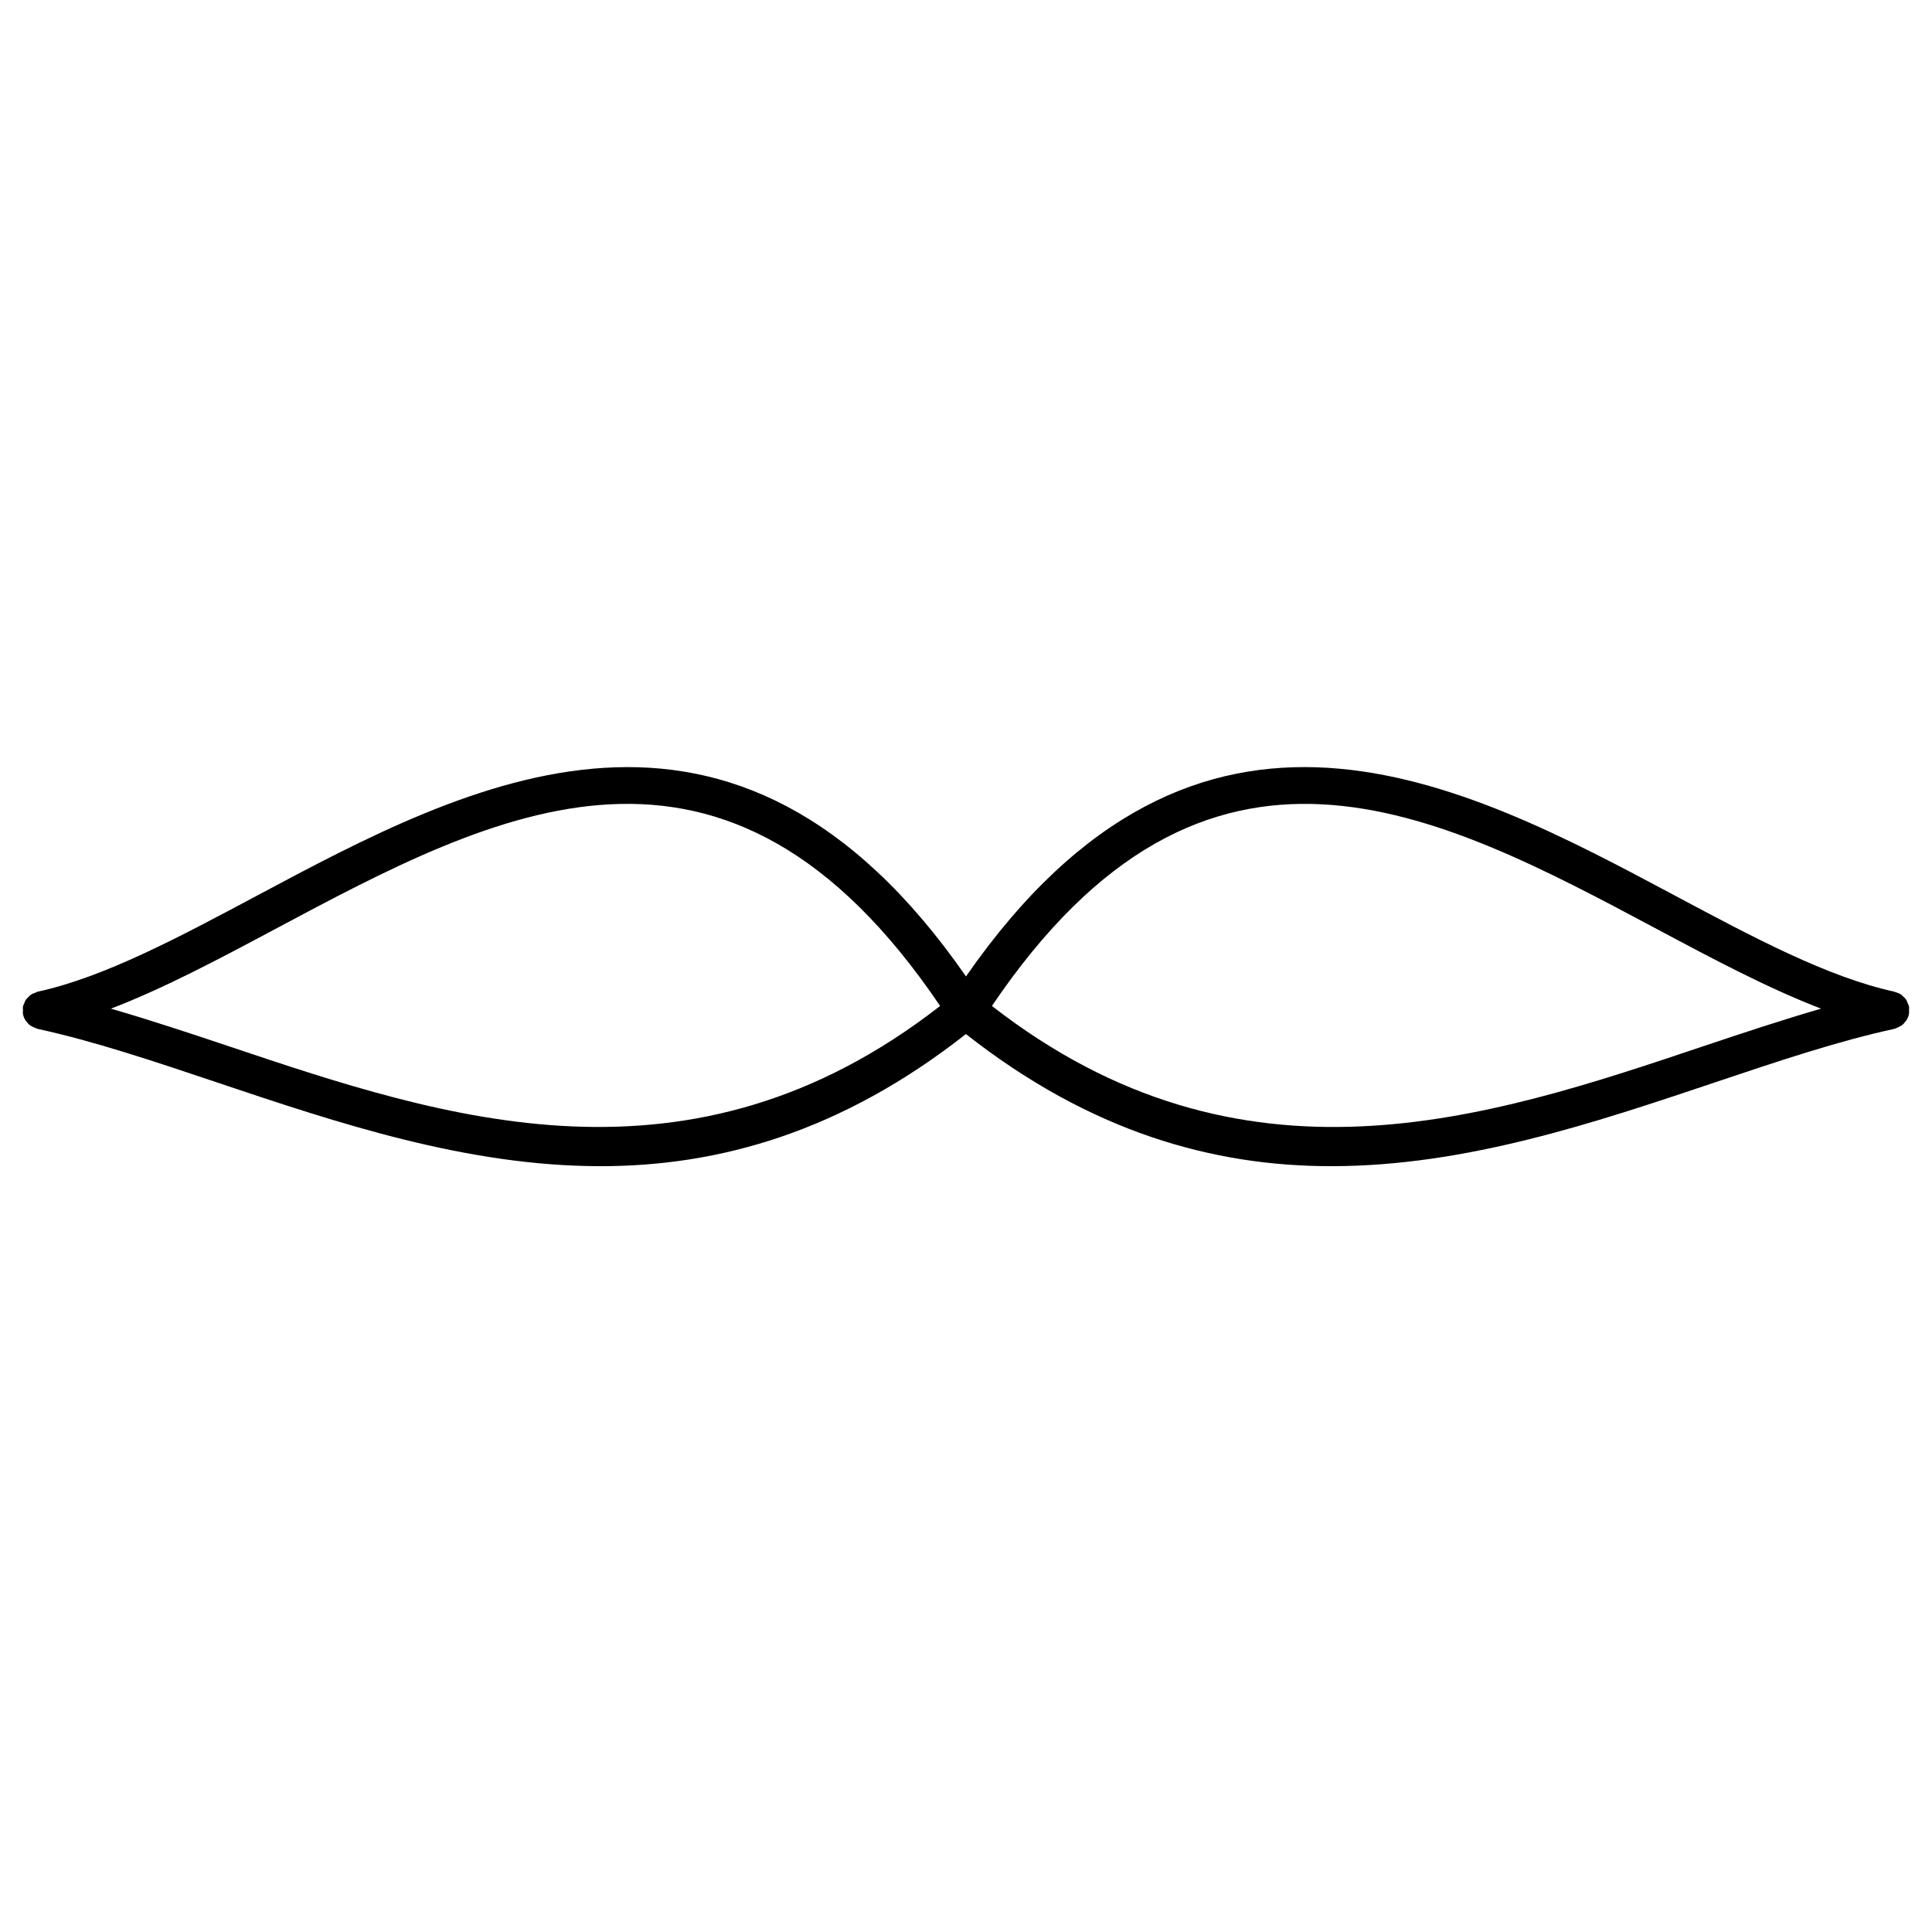 <?xml version="1.0" encoding="UTF-8"?>
<!-- Uploaded to: ICON Repo, www.svgrepo.com, Generator: ICON Repo Mixer Tools -->
<svg fill="#000000" width="800px" height="800px" version="1.1" viewBox="144 144 512 512" xmlns="http://www.w3.org/2000/svg">
 <path d="m649.92 411.74c0-0.332 0.051-0.676-0.02-1.008v-0.07c-0.07-0.301-0.23-0.543-0.352-0.816-0.121-0.293-0.203-0.625-0.383-0.887-0.25-0.402-0.613-0.715-0.969-1.027-0.133-0.109-0.211-0.242-0.352-0.332-0.465-0.324-0.988-0.523-1.523-0.664-0.102-0.031-0.172-0.102-0.262-0.121-0.02-0.012-0.051-0.012-0.07-0.02-0.02 0-0.039-0.012-0.059-0.012-17.613-3.859-37.25-14.34-58.051-25.441-56.426-30.109-126.3-67.328-187.88 21.422-61.574-88.742-131.46-51.531-187.87-21.422-20.848 11.125-40.527 21.633-58.168 25.473-0.25 0.051-0.434 0.211-0.664 0.293-0.375 0.148-0.75 0.25-1.07 0.469-0.281 0.191-0.484 0.441-0.715 0.676-0.223 0.223-0.473 0.414-0.656 0.676-0.211 0.324-0.332 0.684-0.465 1.047-0.09 0.23-0.242 0.434-0.293 0.676v0.07c-0.07 0.324-0.012 0.664-0.012 1.008s-0.051 0.676 0.012 1.008v0.07c0.133 0.605 0.371 1.137 0.676 1.633 0.039 0.07 0.109 0.109 0.16 0.18 0.301 0.434 0.664 0.816 1.078 1.129 0.16 0.121 0.344 0.191 0.504 0.281 0.371 0.211 0.754 0.395 1.18 0.516 0.09 0.02 0.152 0.09 0.242 0.109 14.992 3.254 30.832 8.586 47.59 14.207 31.91 10.711 66.051 22.188 101.66 22.188 31.285 0 63.73-9.02 96.793-35.016 33.059 25.996 65.496 35.016 96.793 35.016 35.609 0 69.758-11.477 101.66-22.188 16.758-5.633 32.586-10.953 47.602-14.207 0.09-0.02 0.16-0.09 0.25-0.109 0.402-0.121 0.777-0.293 1.148-0.516 0.18-0.102 0.363-0.172 0.523-0.281 0.422-0.312 0.766-0.695 1.066-1.117 0.051-0.07 0.133-0.121 0.172-0.191 0.312-0.492 0.555-1.039 0.676-1.633v-0.07c0.098-0.32 0.047-0.664 0.047-0.996zm-445.16 9.57c-10.812-3.629-21.211-7.062-31.367-10.004 13.895-5.32 28.383-13.008 43.48-21.07 58.766-31.348 119.47-63.672 176.27 20.355-66.246 51.57-131.07 29.965-188.39 10.719zm390.49 0c-57.312 19.266-122.15 40.848-188.38-10.723 56.801-84.016 117.5-51.699 176.27-20.355 15.094 8.062 29.594 15.75 43.469 21.07-10.148 2.945-20.551 6.383-31.359 10.008z"/>
</svg>